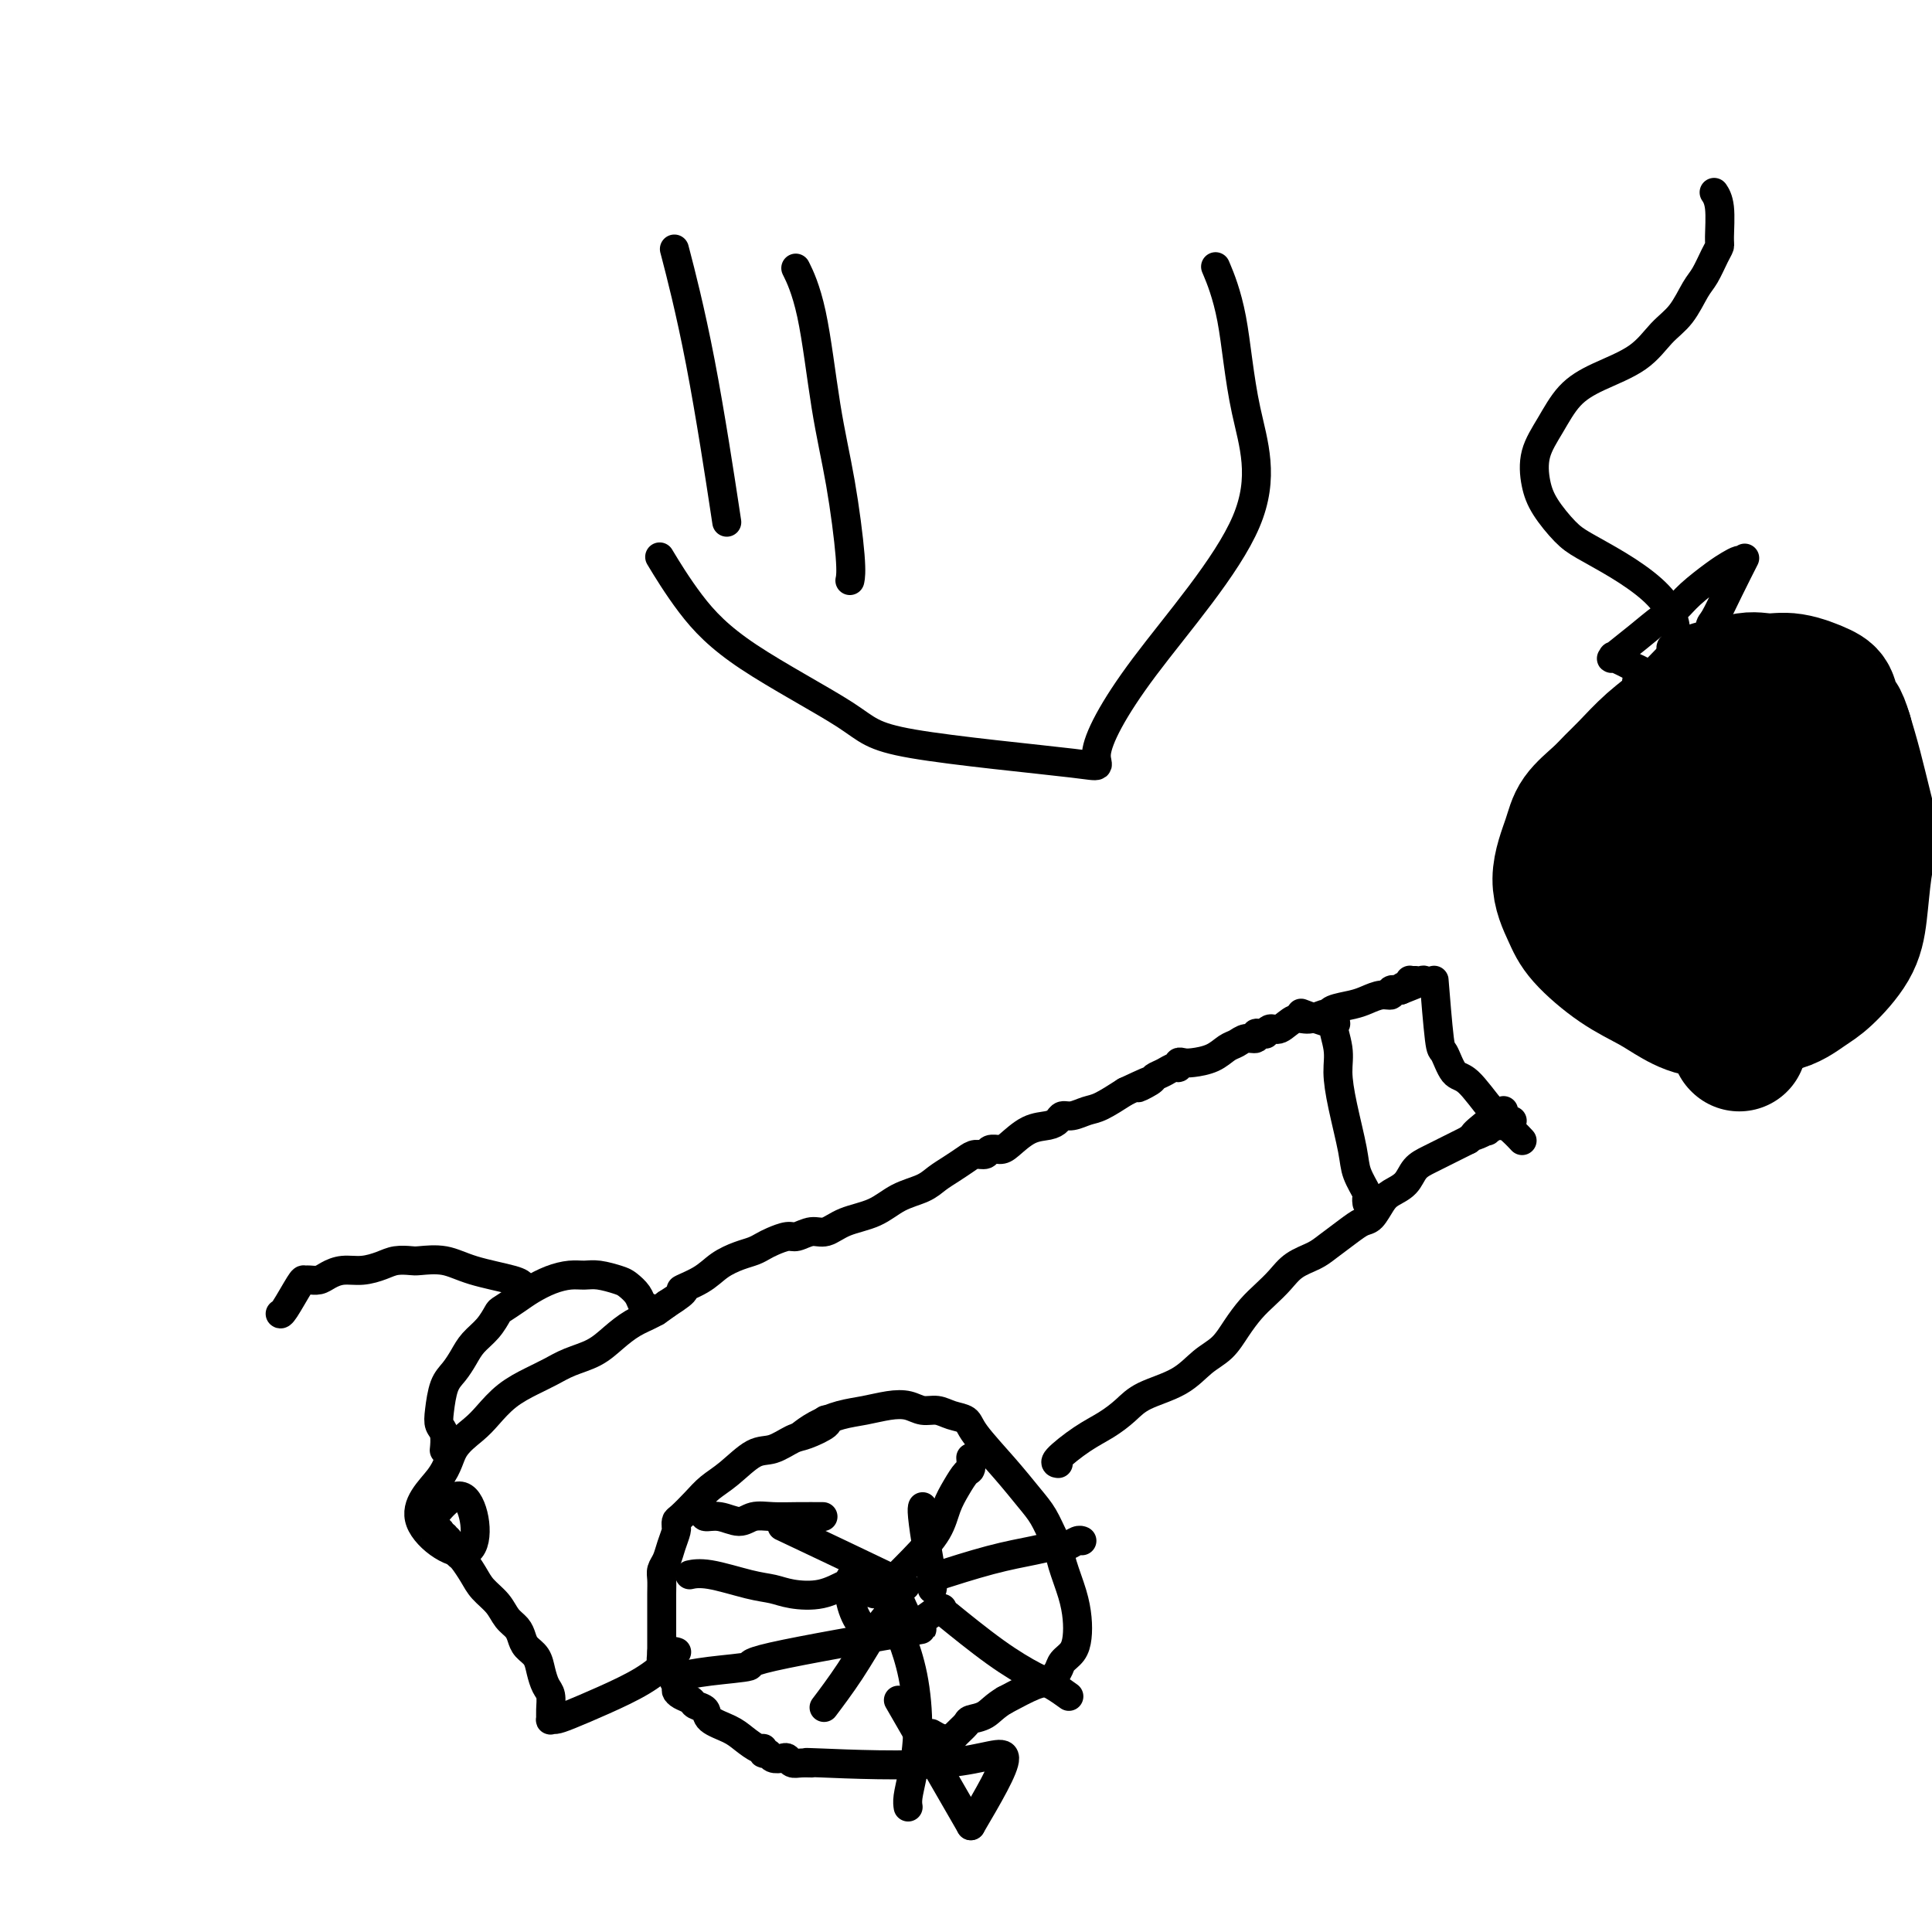 <svg viewBox='0 0 400 400' version='1.1' xmlns='http://www.w3.org/2000/svg' xmlns:xlink='http://www.w3.org/1999/xlink'><g fill='none' stroke='#000000' stroke-width='6' stroke-linecap='round' stroke-linejoin='round'><path d='M171,294c0.000,0.000 0.000,0.000 0,0c-0.000,-0.000 -0.000,-0.000 0,0c0.000,0.000 0.000,0.000 0,0c-0.000,-0.000 -0.001,-0.001 0,0c0.001,0.001 0.004,0.002 0,0c-0.004,-0.002 -0.014,-0.008 0,0c0.014,0.008 0.052,0.028 0,0c-0.052,-0.028 -0.194,-0.105 0,0c0.194,0.105 0.724,0.393 0,1c-0.724,0.607 -2.703,1.534 -4,2c-1.297,0.466 -1.912,0.470 -3,1c-1.088,0.530 -2.650,1.586 -4,2c-1.350,0.414 -2.487,0.184 -4,1c-1.513,0.816 -3.400,2.676 -5,4c-1.600,1.324 -2.912,2.110 -4,3c-1.088,0.890 -1.952,1.884 -3,3c-1.048,1.116 -2.280,2.353 -3,3c-0.720,0.647 -0.928,0.704 -1,1c-0.072,0.296 -0.008,0.831 0,1c0.008,0.169 -0.040,-0.029 0,0c0.040,0.029 0.168,0.286 0,1c-0.168,0.714 -0.634,1.884 -1,3c-0.366,1.116 -0.634,2.179 -1,3c-0.366,0.821 -0.830,1.402 -1,2c-0.170,0.598 -0.046,1.214 0,2c0.046,0.786 0.012,1.744 0,3c-0.012,1.256 -0.003,2.811 0,4c0.003,1.189 0.001,2.012 0,3c-0.001,0.988 -0.000,2.139 0,3c0.000,0.861 0.000,1.430 0,2'/><path d='M137,342c-0.458,4.672 0.399,2.351 1,2c0.601,-0.351 0.948,1.268 1,2c0.052,0.732 -0.189,0.577 0,1c0.189,0.423 0.809,1.423 1,2c0.191,0.577 -0.046,0.731 0,1c0.046,0.269 0.377,0.652 1,1c0.623,0.348 1.539,0.660 2,1c0.461,0.340 0.468,0.710 1,1c0.532,0.290 1.589,0.502 2,1c0.411,0.498 0.177,1.281 1,2c0.823,0.719 2.703,1.374 4,2c1.297,0.626 2.011,1.225 3,2c0.989,0.775 2.253,1.728 3,2c0.747,0.272 0.977,-0.137 1,0c0.023,0.137 -0.163,0.820 0,1c0.163,0.180 0.673,-0.144 1,0c0.327,0.144 0.470,0.757 1,1c0.530,0.243 1.446,0.118 2,0c0.554,-0.118 0.746,-0.229 1,0c0.254,0.229 0.569,0.797 1,1c0.431,0.203 0.976,0.040 2,0c1.024,-0.040 2.526,0.042 2,0c-0.526,-0.042 -3.079,-0.207 2,0c5.079,0.207 17.791,0.787 26,0c8.209,-0.787 11.917,-2.939 12,-1c0.083,1.939 -3.458,7.970 -7,14'/><path d='M186,352c0.000,0.000 15.000,26.000 15,26'/><path d='M166,297c0.000,-0.000 0.001,-0.000 0,0c-0.001,0.000 -0.002,0.002 0,0c0.002,-0.002 0.008,-0.006 0,0c-0.008,0.006 -0.029,0.023 0,0c0.029,-0.023 0.110,-0.086 0,0c-0.110,0.086 -0.410,0.321 0,0c0.410,-0.321 1.530,-1.197 3,-2c1.470,-0.803 3.289,-1.532 5,-2c1.711,-0.468 3.315,-0.676 5,-1c1.685,-0.324 3.451,-0.763 5,-1c1.549,-0.237 2.881,-0.271 4,0c1.119,0.271 2.026,0.849 3,1c0.974,0.151 2.017,-0.124 3,0c0.983,0.124 1.908,0.648 3,1c1.092,0.352 2.351,0.533 3,1c0.649,0.467 0.688,1.221 2,3c1.312,1.779 3.896,4.583 6,7c2.104,2.417 3.729,4.448 5,6c1.271,1.552 2.190,2.627 3,4c0.810,1.373 1.513,3.045 2,4c0.487,0.955 0.758,1.193 1,2c0.242,0.807 0.455,2.184 1,4c0.545,1.816 1.421,4.072 2,6c0.579,1.928 0.861,3.527 1,5c0.139,1.473 0.137,2.818 0,4c-0.137,1.182 -0.407,2.199 -1,3c-0.593,0.801 -1.507,1.386 -2,2c-0.493,0.614 -0.565,1.257 -1,2c-0.435,0.743 -1.232,1.585 -2,2c-0.768,0.415 -1.505,0.404 -3,1c-1.495,0.596 -3.747,1.798 -6,3'/><path d='M208,352c-2.125,1.246 -2.936,2.362 -4,3c-1.064,0.638 -2.380,0.798 -3,1c-0.620,0.202 -0.544,0.446 -1,1c-0.456,0.554 -1.445,1.417 -2,2c-0.555,0.583 -0.678,0.884 -1,1c-0.322,0.116 -0.843,0.045 -1,0c-0.157,-0.045 0.051,-0.064 0,0c-0.051,0.064 -0.360,0.209 -1,0c-0.640,-0.209 -1.611,-0.774 -2,-1c-0.389,-0.226 -0.194,-0.113 0,0'/><path d='M181,326c-0.001,-0.001 -0.001,-0.002 0,0c0.001,0.002 0.004,0.007 0,0c-0.004,-0.007 -0.015,-0.026 0,0c0.015,0.026 0.058,0.097 0,0c-0.058,-0.097 -0.215,-0.361 0,0c0.215,0.361 0.801,1.347 1,2c0.199,0.653 0.011,0.974 0,1c-0.011,0.026 0.155,-0.242 0,0c-0.155,0.242 -0.630,0.993 -1,1c-0.370,0.007 -0.634,-0.730 -1,-1c-0.366,-0.270 -0.834,-0.071 -1,0c-0.166,0.071 -0.031,0.015 0,0c0.031,-0.015 -0.042,0.012 0,0c0.042,-0.012 0.199,-0.062 1,0c0.801,0.062 2.248,0.237 3,1c0.752,0.763 0.811,2.113 1,3c0.189,0.887 0.510,1.312 0,2c-0.510,0.688 -1.849,1.638 -3,2c-1.151,0.362 -2.112,0.136 -3,-1c-0.888,-1.136 -1.702,-3.181 -2,-5c-0.298,-1.819 -0.080,-3.413 0,-4c0.080,-0.587 0.023,-0.168 0,0c-0.023,0.168 -0.011,0.084 0,0'/><path d='M182,330c0.002,-0.002 0.005,-0.004 0,0c-0.005,0.004 -0.016,0.015 0,0c0.016,-0.015 0.059,-0.054 0,0c-0.059,0.054 -0.220,0.202 1,-1c1.220,-1.202 3.822,-3.755 6,-6c2.178,-2.245 3.932,-4.183 5,-6c1.068,-1.817 1.449,-3.514 2,-5c0.551,-1.486 1.272,-2.762 2,-4c0.728,-1.238 1.463,-2.437 2,-3c0.537,-0.563 0.876,-0.491 1,-1c0.124,-0.509 0.033,-1.599 0,-2c-0.033,-0.401 -0.010,-0.115 0,0c0.010,0.115 0.005,0.057 0,0'/><path d='M197,335c0.015,0.013 0.031,0.025 0,0c-0.031,-0.025 -0.108,-0.088 0,0c0.108,0.088 0.401,0.327 0,0c-0.401,-0.327 -1.498,-1.219 0,0c1.498,1.219 5.589,4.548 9,7c3.411,2.452 6.141,4.029 8,5c1.859,0.971 2.847,1.338 4,2c1.153,0.662 2.472,1.618 3,2c0.528,0.382 0.264,0.191 0,0'/><path d='M187,340c0.004,0.010 0.007,0.020 0,0c-0.007,-0.020 -0.026,-0.070 0,0c0.026,0.070 0.095,0.261 0,0c-0.095,-0.261 -0.355,-0.975 0,0c0.355,0.975 1.325,3.638 2,7c0.675,3.362 1.057,7.423 1,11c-0.057,3.577 -0.551,6.670 -1,9c-0.449,2.330 -0.852,3.897 -1,5c-0.148,1.103 -0.042,1.744 0,2c0.042,0.256 0.021,0.128 0,0'/><path d='M141,347c-0.030,0.006 -0.060,0.013 0,0c0.060,-0.013 0.211,-0.044 0,0c-0.211,0.044 -0.784,0.165 0,0c0.784,-0.165 2.925,-0.616 6,-1c3.075,-0.384 7.086,-0.702 8,-1c0.914,-0.298 -1.268,-0.577 5,-2c6.268,-1.423 20.986,-3.989 27,-5c6.014,-1.011 3.324,-0.467 3,-1c-0.324,-0.533 1.717,-2.143 3,-3c1.283,-0.857 1.807,-0.962 2,-1c0.193,-0.038 0.055,-0.011 0,0c-0.055,0.011 -0.028,0.005 0,0'/><path d='M164,317c-0.012,-0.006 -0.024,-0.012 0,0c0.024,0.012 0.085,0.040 0,0c-0.085,-0.040 -0.317,-0.150 0,0c0.317,0.150 1.182,0.560 0,0c-1.182,-0.560 -4.411,-2.089 0,0c4.411,2.089 16.461,7.797 21,10c4.539,2.203 1.568,0.901 1,2c-0.568,1.099 1.266,4.600 2,6c0.734,1.400 0.367,0.700 0,0'/><path d='M170,314c-0.001,-0.000 -0.001,-0.000 0,0c0.001,0.000 0.004,0.000 0,0c-0.004,-0.000 -0.016,-0.000 0,0c0.016,0.000 0.059,0.000 0,0c-0.059,-0.000 -0.221,-0.001 0,0c0.221,0.001 0.825,0.005 0,0c-0.825,-0.005 -3.081,-0.020 -5,0c-1.919,0.020 -3.503,0.073 -5,0c-1.497,-0.073 -2.909,-0.272 -4,0c-1.091,0.272 -1.861,1.015 -3,1c-1.139,-0.015 -2.645,-0.787 -4,-1c-1.355,-0.213 -2.557,0.135 -3,0c-0.443,-0.135 -0.127,-0.753 0,-1c0.127,-0.247 0.063,-0.124 0,0'/><path d='M195,326c-0.064,0.021 -0.129,0.041 0,0c0.129,-0.041 0.451,-0.145 0,0c-0.451,0.145 -1.674,0.537 0,0c1.674,-0.537 6.245,-2.004 10,-3c3.755,-0.996 6.695,-1.521 9,-2c2.305,-0.479 3.977,-0.913 5,-1c1.023,-0.087 1.398,0.173 2,0c0.602,-0.173 1.431,-0.777 2,-1c0.569,-0.223 0.877,-0.064 1,0c0.123,0.064 0.062,0.032 0,0'/><path d='M143,326c0.066,-0.015 0.131,-0.029 0,0c-0.131,0.029 -0.460,0.102 0,0c0.460,-0.102 1.707,-0.379 4,0c2.293,0.379 5.632,1.415 8,2c2.368,0.585 3.763,0.718 5,1c1.237,0.282 2.314,0.713 4,1c1.686,0.287 3.979,0.431 6,0c2.021,-0.431 3.768,-1.435 5,-2c1.232,-0.565 1.947,-0.691 3,-1c1.053,-0.309 2.444,-0.803 3,-1c0.556,-0.197 0.278,-0.099 0,0'/><path d='M191,312c-0.006,0.016 -0.012,0.031 0,0c0.012,-0.031 0.042,-0.110 0,0c-0.042,0.110 -0.155,0.408 0,2c0.155,1.592 0.578,4.478 1,7c0.422,2.522 0.844,4.679 1,6c0.156,1.321 0.044,1.806 0,2c-0.044,0.194 -0.022,0.097 0,0'/><path d='M171,353c-0.031,0.042 -0.063,0.083 0,0c0.063,-0.083 0.220,-0.291 0,0c-0.220,0.291 -0.816,1.081 0,0c0.816,-1.081 3.045,-4.032 5,-7c1.955,-2.968 3.638,-5.951 5,-8c1.362,-2.049 2.404,-3.162 3,-4c0.596,-0.838 0.747,-1.400 1,-2c0.253,-0.600 0.606,-1.239 1,-2c0.394,-0.761 0.827,-1.646 1,-2c0.173,-0.354 0.087,-0.177 0,0'/><path d='M140,342c-0.000,-0.000 -0.000,-0.000 0,0c0.000,0.000 0.000,0.000 0,0c-0.000,-0.000 -0.000,-0.000 0,0c0.000,0.000 0.001,0.000 0,0c-0.001,-0.000 -0.004,-0.001 0,0c0.004,0.001 0.015,0.005 0,0c-0.015,-0.005 -0.055,-0.018 0,0c0.055,0.018 0.205,0.066 0,0c-0.205,-0.066 -0.765,-0.246 -1,0c-0.235,0.246 -0.147,0.917 -1,2c-0.853,1.083 -2.649,2.577 -5,4c-2.351,1.423 -5.257,2.775 -8,4c-2.743,1.225 -5.324,2.323 -7,3c-1.676,0.677 -2.448,0.932 -3,1c-0.552,0.068 -0.883,-0.050 -1,0c-0.117,0.050 -0.021,0.267 0,0c0.021,-0.267 -0.035,-1.020 0,-2c0.035,-0.980 0.160,-2.188 0,-3c-0.160,-0.812 -0.606,-1.229 -1,-2c-0.394,-0.771 -0.734,-1.897 -1,-3c-0.266,-1.103 -0.456,-2.181 -1,-3c-0.544,-0.819 -1.443,-1.377 -2,-2c-0.557,-0.623 -0.772,-1.311 -1,-2c-0.228,-0.689 -0.469,-1.380 -1,-2c-0.531,-0.620 -1.350,-1.168 -2,-2c-0.650,-0.832 -1.130,-1.949 -2,-3c-0.870,-1.051 -2.131,-2.036 -3,-3c-0.869,-0.964 -1.346,-1.908 -2,-3c-0.654,-1.092 -1.484,-2.332 -2,-3c-0.516,-0.668 -0.719,-0.762 -1,-1c-0.281,-0.238 -0.641,-0.619 -1,-1'/><path d='M94,321c-2.796,-3.852 -1.285,-2.482 -1,-2c0.285,0.482 -0.655,0.076 -1,0c-0.345,-0.076 -0.096,0.177 0,0c0.096,-0.177 0.040,-0.783 0,-1c-0.040,-0.217 -0.062,-0.044 0,0c0.062,0.044 0.209,-0.041 0,0c-0.209,0.041 -0.774,0.208 -1,0c-0.226,-0.208 -0.112,-0.790 0,-1c0.112,-0.210 0.224,-0.048 0,0c-0.224,0.048 -0.784,-0.017 -1,0c-0.216,0.017 -0.088,0.117 0,0c0.088,-0.117 0.136,-0.451 0,-1c-0.136,-0.549 -0.456,-1.312 -1,-1c-0.544,0.312 -1.312,1.698 0,0c1.312,-1.698 4.706,-6.481 7,-5c2.294,1.481 3.489,9.225 1,11c-2.489,1.775 -8.662,-2.418 -10,-6c-1.338,-3.582 2.160,-6.552 4,-9c1.840,-2.448 2.021,-4.375 3,-6c0.979,-1.625 2.754,-2.949 4,-4c1.246,-1.051 1.963,-1.829 3,-3c1.037,-1.171 2.395,-2.736 4,-4c1.605,-1.264 3.457,-2.228 5,-3c1.543,-0.772 2.775,-1.351 4,-2c1.225,-0.649 2.442,-1.367 4,-2c1.558,-0.633 3.456,-1.181 5,-2c1.544,-0.819 2.733,-1.910 4,-3c1.267,-1.090 2.610,-2.178 4,-3c1.390,-0.822 2.826,-1.378 4,-2c1.174,-0.622 2.087,-1.311 3,-2'/><path d='M138,270c5.592,-3.538 3.074,-2.884 3,-3c-0.074,-0.116 2.298,-1.001 4,-2c1.702,-0.999 2.734,-2.113 4,-3c1.266,-0.887 2.766,-1.548 4,-2c1.234,-0.452 2.203,-0.694 3,-1c0.797,-0.306 1.424,-0.675 2,-1c0.576,-0.325 1.101,-0.607 2,-1c0.899,-0.393 2.170,-0.896 3,-1c0.830,-0.104 1.218,0.192 2,0c0.782,-0.192 1.957,-0.870 3,-1c1.043,-0.130 1.952,0.289 3,0c1.048,-0.289 2.233,-1.285 4,-2c1.767,-0.715 4.114,-1.150 6,-2c1.886,-0.850 3.310,-2.115 5,-3c1.690,-0.885 3.646,-1.390 5,-2c1.354,-0.610 2.107,-1.325 3,-2c0.893,-0.675 1.926,-1.309 3,-2c1.074,-0.691 2.189,-1.439 3,-2c0.811,-0.561 1.318,-0.936 2,-1c0.682,-0.064 1.539,0.183 2,0c0.461,-0.183 0.525,-0.794 1,-1c0.475,-0.206 1.360,-0.005 2,0c0.640,0.005 1.036,-0.185 2,-1c0.964,-0.815 2.498,-2.256 4,-3c1.502,-0.744 2.972,-0.791 4,-1c1.028,-0.209 1.614,-0.579 2,-1c0.386,-0.421 0.573,-0.892 1,-1c0.427,-0.108 1.094,0.146 2,0c0.906,-0.146 2.052,-0.693 3,-1c0.948,-0.307 1.700,-0.373 3,-1c1.300,-0.627 3.150,-1.813 5,-3'/><path d='M233,226c8.612,-4.046 4.142,-1.663 3,-1c-1.142,0.663 1.043,-0.396 2,-1c0.957,-0.604 0.687,-0.754 1,-1c0.313,-0.246 1.211,-0.588 2,-1c0.789,-0.412 1.469,-0.895 2,-1c0.531,-0.105 0.911,0.166 1,0c0.089,-0.166 -0.114,-0.769 0,-1c0.114,-0.231 0.544,-0.089 1,0c0.456,0.089 0.937,0.125 2,0c1.063,-0.125 2.709,-0.411 4,-1c1.291,-0.589 2.226,-1.482 3,-2c0.774,-0.518 1.387,-0.660 2,-1c0.613,-0.340 1.226,-0.876 2,-1c0.774,-0.124 1.709,0.164 2,0c0.291,-0.164 -0.063,-0.780 0,-1c0.063,-0.220 0.544,-0.043 1,0c0.456,0.043 0.888,-0.049 1,0c0.112,0.049 -0.095,0.239 0,0c0.095,-0.239 0.491,-0.905 1,-1c0.509,-0.095 1.131,0.382 2,0c0.869,-0.382 1.984,-1.622 3,-2c1.016,-0.378 1.931,0.106 3,0c1.069,-0.106 2.292,-0.802 3,-1c0.708,-0.198 0.903,0.100 1,0c0.097,-0.100 0.097,-0.600 1,-1c0.903,-0.400 2.710,-0.699 4,-1c1.290,-0.301 2.064,-0.603 3,-1c0.936,-0.397 2.034,-0.890 3,-1c0.966,-0.110 1.798,0.163 2,0c0.202,-0.163 -0.228,-0.761 0,-1c0.228,-0.239 1.114,-0.120 2,0'/><path d='M290,205c8.984,-3.491 2.943,-1.720 1,-1c-1.943,0.720 0.210,0.389 1,0c0.790,-0.389 0.215,-0.836 0,-1c-0.215,-0.164 -0.072,-0.044 0,0c0.072,0.044 0.072,0.012 0,0c-0.072,-0.012 -0.215,-0.003 0,0c0.215,0.003 0.789,0.001 1,0c0.211,-0.001 0.060,-0.000 0,0c-0.060,0.000 -0.030,0.000 0,0'/><path d='M219,303c-0.000,-0.000 -0.000,-0.000 0,0c0.000,0.000 0.001,0.000 0,0c-0.001,-0.000 -0.004,-0.000 0,0c0.004,0.000 0.016,0.001 0,0c-0.016,-0.001 -0.059,-0.006 0,0c0.059,0.006 0.221,0.021 0,0c-0.221,-0.021 -0.824,-0.078 0,-1c0.824,-0.922 3.077,-2.710 5,-4c1.923,-1.290 3.518,-2.082 5,-3c1.482,-0.918 2.851,-1.963 4,-3c1.149,-1.037 2.078,-2.065 4,-3c1.922,-0.935 4.835,-1.776 7,-3c2.165,-1.224 3.580,-2.831 5,-4c1.420,-1.169 2.845,-1.902 4,-3c1.155,-1.098 2.040,-2.563 3,-4c0.960,-1.437 1.993,-2.846 3,-4c1.007,-1.154 1.987,-2.051 3,-3c1.013,-0.949 2.060,-1.948 3,-3c0.940,-1.052 1.775,-2.156 3,-3c1.225,-0.844 2.842,-1.429 4,-2c1.158,-0.571 1.858,-1.129 3,-2c1.142,-0.871 2.728,-2.054 4,-3c1.272,-0.946 2.232,-1.656 3,-2c0.768,-0.344 1.346,-0.322 2,-1c0.654,-0.678 1.385,-2.054 2,-3c0.615,-0.946 1.115,-1.461 2,-2c0.885,-0.539 2.154,-1.103 3,-2c0.846,-0.897 1.268,-2.127 2,-3c0.732,-0.873 1.774,-1.389 3,-2c1.226,-0.611 2.636,-1.317 4,-2c1.364,-0.683 2.682,-1.341 4,-2'/><path d='M304,236c13.480,-10.819 4.681,-4.367 2,-2c-2.681,2.367 0.756,0.649 2,0c1.244,-0.649 0.294,-0.230 0,0c-0.294,0.230 0.069,0.272 0,0c-0.069,-0.272 -0.568,-0.857 0,-1c0.568,-0.143 2.205,0.158 3,0c0.795,-0.158 0.749,-0.774 1,-1c0.251,-0.226 0.799,-0.060 1,0c0.201,0.060 0.054,0.016 0,0c-0.054,-0.016 -0.014,-0.004 0,0c0.014,0.004 0.004,0.001 0,0c-0.004,-0.001 -0.002,-0.001 0,0'/><path d='M297,204c-0.007,-0.085 -0.014,-0.170 0,0c0.014,0.170 0.048,0.596 0,0c-0.048,-0.596 -0.177,-2.214 0,0c0.177,2.214 0.662,8.258 1,11c0.338,2.742 0.531,2.180 1,3c0.469,0.820 1.215,3.022 2,4c0.785,0.978 1.608,0.732 3,2c1.392,1.268 3.352,4.051 5,6c1.648,1.949 2.982,3.063 4,4c1.018,0.937 1.719,1.696 2,2c0.281,0.304 0.140,0.152 0,0'/><path d='M270,210c0.184,0.069 0.369,0.139 0,0c-0.369,-0.139 -1.290,-0.486 0,0c1.290,0.486 4.792,1.805 6,2c1.208,0.195 0.120,-0.734 0,0c-0.120,0.734 0.726,3.132 1,5c0.274,1.868 -0.024,3.205 0,5c0.024,1.795 0.371,4.049 1,7c0.629,2.951 1.542,6.598 2,9c0.458,2.402 0.463,3.558 1,5c0.537,1.442 1.608,3.171 2,4c0.392,0.829 0.105,0.758 0,1c-0.105,0.242 -0.028,0.796 0,1c0.028,0.204 0.008,0.058 0,0c-0.008,-0.058 -0.004,-0.029 0,0'/><path d='M92,300c0.000,-0.000 0.000,-0.000 0,0c-0.000,0.000 -0.000,0.000 0,0c0.000,-0.000 0.000,-0.001 0,0c-0.000,0.001 -0.000,0.003 0,0c0.000,-0.003 0.001,-0.011 0,0c-0.001,0.011 -0.004,0.039 0,0c0.004,-0.039 0.015,-0.147 0,0c-0.015,0.147 -0.054,0.548 0,0c0.054,-0.548 0.202,-2.047 0,-3c-0.202,-0.953 -0.756,-1.360 -1,-2c-0.244,-0.640 -0.180,-1.511 0,-3c0.180,-1.489 0.474,-3.595 1,-5c0.526,-1.405 1.283,-2.110 2,-3c0.717,-0.890 1.395,-1.964 2,-3c0.605,-1.036 1.138,-2.035 2,-3c0.862,-0.965 2.053,-1.896 3,-3c0.947,-1.104 1.649,-2.379 2,-3c0.351,-0.621 0.352,-0.587 1,-1c0.648,-0.413 1.945,-1.273 3,-2c1.055,-0.727 1.870,-1.320 3,-2c1.130,-0.680 2.575,-1.447 4,-2c1.425,-0.553 2.829,-0.892 4,-1c1.171,-0.108 2.110,0.015 3,0c0.890,-0.015 1.730,-0.169 3,0c1.270,0.169 2.971,0.662 4,1c1.029,0.338 1.385,0.521 2,1c0.615,0.479 1.488,1.253 2,2c0.512,0.747 0.663,1.468 1,2c0.337,0.532 0.860,0.874 1,1c0.140,0.126 -0.103,0.036 0,0c0.103,-0.036 0.551,-0.018 1,0'/><path d='M135,271c1.702,1.083 0.456,0.290 0,0c-0.456,-0.290 -0.122,-0.078 0,0c0.122,0.078 0.033,0.021 0,0c-0.033,-0.021 -0.009,-0.006 0,0c0.009,0.006 0.005,0.003 0,0'/><path d='M108,266c-0.000,-0.000 -0.000,-0.000 0,0c0.000,0.000 0.000,0.000 0,0c-0.000,-0.000 -0.000,-0.000 0,0c0.000,0.000 0.000,0.001 0,0c-0.000,-0.001 -0.001,-0.002 0,0c0.001,0.002 0.003,0.009 0,0c-0.003,-0.009 -0.011,-0.034 0,0c0.011,0.034 0.042,0.128 0,0c-0.042,-0.128 -0.156,-0.479 -2,-1c-1.844,-0.521 -5.417,-1.212 -8,-2c-2.583,-0.788 -4.175,-1.673 -6,-2c-1.825,-0.327 -3.884,-0.098 -5,0c-1.116,0.098 -1.288,0.064 -2,0c-0.712,-0.064 -1.962,-0.158 -3,0c-1.038,0.158 -1.863,0.568 -3,1c-1.137,0.432 -2.584,0.886 -4,1c-1.416,0.114 -2.800,-0.113 -4,0c-1.200,0.113 -2.218,0.565 -3,1c-0.782,0.435 -1.330,0.852 -2,1c-0.670,0.148 -1.461,0.026 -2,0c-0.539,-0.026 -0.824,0.046 -1,0c-0.176,-0.046 -0.243,-0.208 -1,1c-0.757,1.208 -2.204,3.787 -3,5c-0.796,1.213 -0.942,1.061 -1,1c-0.058,-0.061 -0.029,-0.030 0,0'/></g>
<g fill='none' stroke='#000000' stroke-width='28' stroke-linecap='round' stroke-linejoin='round'><path d='M344,163c0.003,-0.002 0.005,-0.003 0,0c-0.005,0.003 -0.018,0.012 0,0c0.018,-0.012 0.066,-0.045 0,0c-0.066,0.045 -0.246,0.166 0,0c0.246,-0.166 0.916,-0.620 0,0c-0.916,0.620 -3.420,2.314 -5,3c-1.580,0.686 -2.235,0.362 -2,1c0.235,0.638 1.361,2.236 1,5c-0.361,2.764 -2.207,6.693 -3,9c-0.793,2.307 -0.532,2.993 0,4c0.532,1.007 1.334,2.337 2,3c0.666,0.663 1.198,0.661 3,2c1.802,1.339 4.876,4.019 7,3c2.124,-1.019 3.297,-5.738 8,-7c4.703,-1.262 12.936,0.931 16,2c3.064,1.069 0.961,1.013 0,0c-0.961,-1.013 -0.779,-2.982 -1,-5c-0.221,-2.018 -0.847,-4.084 -1,-6c-0.153,-1.916 0.165,-3.681 0,-5c-0.165,-1.319 -0.815,-2.191 -1,-3c-0.185,-0.809 0.093,-1.553 0,-2c-0.093,-0.447 -0.558,-0.596 -1,-1c-0.442,-0.404 -0.863,-1.065 -2,-2c-1.137,-0.935 -2.991,-2.146 -4,-3c-1.009,-0.854 -1.173,-1.353 -2,-2c-0.827,-0.647 -2.317,-1.444 -3,-2c-0.683,-0.556 -0.559,-0.873 -1,-1c-0.441,-0.127 -1.448,-0.065 -2,0c-0.552,0.065 -0.649,0.133 -1,0c-0.351,-0.133 -0.958,-0.467 -2,0c-1.042,0.467 -2.521,1.733 -4,3'/><path d='M346,159c-2.461,0.895 -3.615,2.131 -5,3c-1.385,0.869 -3.001,1.371 -4,2c-0.999,0.629 -1.381,1.387 -2,2c-0.619,0.613 -1.474,1.083 -2,2c-0.526,0.917 -0.721,2.282 -1,3c-0.279,0.718 -0.641,0.791 -1,1c-0.359,0.209 -0.715,0.555 0,1c0.715,0.445 2.502,0.987 1,2c-1.502,1.013 -6.292,2.495 -7,4c-0.708,1.505 2.667,3.034 5,4c2.333,0.966 3.624,1.369 5,2c1.376,0.631 2.838,1.489 4,2c1.162,0.511 2.026,0.675 3,1c0.974,0.325 2.060,0.812 3,1c0.940,0.188 1.735,0.078 3,0c1.265,-0.078 2.999,-0.124 2,0c-0.999,0.124 -4.730,0.418 1,0c5.730,-0.418 20.923,-1.548 27,-2c6.077,-0.452 3.039,-0.226 0,0'/><path d='M360,216c0.000,0.000 0.100,0.100 0.1,0.1'/><path d='M354,143c-0.001,0.001 -0.001,0.002 0,0c0.001,-0.002 0.005,-0.005 0,0c-0.005,0.005 -0.019,0.020 0,0c0.019,-0.020 0.071,-0.075 0,0c-0.071,0.075 -0.266,0.282 0,0c0.266,-0.282 0.994,-1.051 0,0c-0.994,1.051 -3.710,3.922 -6,6c-2.290,2.078 -4.154,3.364 -6,5c-1.846,1.636 -3.673,3.624 -5,5c-1.327,1.376 -2.155,2.140 -3,3c-0.845,0.860 -1.709,1.815 -3,3c-1.291,1.185 -3.009,2.601 -4,4c-0.991,1.399 -1.254,2.783 -2,5c-0.746,2.217 -1.975,5.268 -2,8c-0.025,2.732 1.152,5.144 2,7c0.848,1.856 1.365,3.158 3,5c1.635,1.842 4.387,4.226 7,6c2.613,1.774 5.085,2.937 7,4c1.915,1.063 3.271,2.027 5,3c1.729,0.973 3.829,1.957 6,2c2.171,0.043 4.413,-0.853 7,-1c2.587,-0.147 5.519,0.457 8,0c2.481,-0.457 4.510,-1.975 6,-3c1.490,-1.025 2.442,-1.557 4,-3c1.558,-1.443 3.722,-3.796 5,-6c1.278,-2.204 1.671,-4.257 2,-7c0.329,-2.743 0.594,-6.174 1,-9c0.406,-2.826 0.954,-5.046 1,-7c0.046,-1.954 -0.411,-3.641 -1,-6c-0.589,-2.359 -1.311,-5.388 -2,-8c-0.689,-2.612 -1.344,-4.806 -2,-7'/><path d='M382,152c-1.177,-3.996 -1.619,-3.487 -2,-4c-0.381,-0.513 -0.700,-2.049 -1,-3c-0.300,-0.951 -0.580,-1.317 -2,-2c-1.420,-0.683 -3.980,-1.683 -6,-2c-2.020,-0.317 -3.500,0.051 -5,0c-1.500,-0.051 -3.021,-0.520 -5,0c-1.979,0.520 -4.415,2.027 -6,3c-1.585,0.973 -2.320,1.410 -3,2c-0.680,0.590 -1.306,1.333 -2,2c-0.694,0.667 -1.456,1.256 -2,2c-0.544,0.744 -0.870,1.641 -1,2c-0.130,0.359 -0.065,0.179 0,0'/></g>
<g fill='none' stroke='#000000' stroke-width='6' stroke-linecap='round' stroke-linejoin='round'><path d='M343,141c-0.000,0.000 -0.001,0.000 0,0c0.001,-0.000 0.003,-0.001 0,0c-0.003,0.001 -0.012,0.005 0,0c0.012,-0.005 0.046,-0.018 0,0c-0.046,0.018 -0.171,0.067 0,0c0.171,-0.067 0.638,-0.252 1,-1c0.362,-0.748 0.618,-2.061 1,-3c0.382,-0.939 0.889,-1.505 1,-2c0.111,-0.495 -0.173,-0.918 0,-1c0.173,-0.082 0.803,0.178 1,0c0.197,-0.178 -0.039,-0.793 0,-1c0.039,-0.207 0.352,-0.005 1,0c0.648,0.005 1.630,-0.185 2,0c0.370,0.185 0.128,0.746 0,1c-0.128,0.254 -0.141,0.200 0,0c0.141,-0.200 0.437,-0.547 0,0c-0.437,0.547 -1.605,1.989 -3,3c-1.395,1.011 -3.015,1.591 -4,2c-0.985,0.409 -1.334,0.646 -2,1c-0.666,0.354 -1.647,0.824 -2,1c-0.353,0.176 -0.077,0.057 0,0c0.077,-0.057 -0.046,-0.054 0,0c0.046,0.054 0.261,0.158 1,0c0.739,-0.158 2.001,-0.577 3,-1c0.999,-0.423 1.736,-0.849 2,-1c0.264,-0.151 0.057,-0.026 0,0c-0.057,0.026 0.037,-0.045 0,0c-0.037,0.045 -0.206,0.208 0,0c0.206,-0.208 0.787,-0.788 1,-1c0.213,-0.212 0.057,-0.057 0,0c-0.057,0.057 -0.016,0.016 0,0c0.016,-0.016 0.008,-0.008 0,0'/><path d='M346,138c1.083,-0.481 0.289,-0.185 0,0c-0.289,0.185 -0.074,0.258 0,0c0.074,-0.258 0.006,-0.846 0,-1c-0.006,-0.154 0.051,0.126 0,0c-0.051,-0.126 -0.211,-0.658 0,-1c0.211,-0.342 0.793,-0.495 1,-1c0.207,-0.505 0.039,-1.362 0,-2c-0.039,-0.638 0.051,-1.056 0,-2c-0.051,-0.944 -0.242,-2.414 -1,-4c-0.758,-1.586 -2.083,-3.288 -4,-5c-1.917,-1.712 -4.426,-3.436 -7,-5c-2.574,-1.564 -5.214,-2.969 -7,-4c-1.786,-1.031 -2.719,-1.687 -4,-3c-1.281,-1.313 -2.911,-3.281 -4,-5c-1.089,-1.719 -1.639,-3.187 -2,-5c-0.361,-1.813 -0.533,-3.971 0,-6c0.533,-2.029 1.773,-3.929 3,-6c1.227,-2.071 2.443,-4.313 4,-6c1.557,-1.687 3.457,-2.819 6,-4c2.543,-1.181 5.731,-2.412 8,-4c2.269,-1.588 3.620,-3.535 5,-5c1.380,-1.465 2.790,-2.448 4,-4c1.210,-1.552 2.219,-3.672 3,-5c0.781,-1.328 1.335,-1.864 2,-3c0.665,-1.136 1.443,-2.872 2,-4c0.557,-1.128 0.895,-1.648 1,-2c0.105,-0.352 -0.023,-0.538 0,-2c0.023,-1.462 0.199,-4.201 0,-6c-0.199,-1.799 -0.771,-2.657 -1,-3c-0.229,-0.343 -0.114,-0.172 0,0'/><path d='M346,142c0.000,-0.000 0.001,-0.000 0,0c-0.001,0.000 -0.002,0.001 0,0c0.002,-0.001 0.009,-0.003 0,0c-0.009,0.003 -0.034,0.012 0,0c0.034,-0.012 0.126,-0.045 0,0c-0.126,0.045 -0.471,0.167 -1,0c-0.529,-0.167 -1.243,-0.622 -2,-1c-0.757,-0.378 -1.555,-0.679 -2,-1c-0.445,-0.321 -0.535,-0.661 -1,-1c-0.465,-0.339 -1.305,-0.676 -2,-1c-0.695,-0.324 -1.243,-0.634 -2,-1c-0.757,-0.366 -1.721,-0.787 -2,-1c-0.279,-0.213 0.127,-0.216 0,0c-0.127,0.216 -0.787,0.653 0,0c0.787,-0.653 3.022,-2.395 5,-4c1.978,-1.605 3.699,-3.074 5,-4c1.301,-0.926 2.183,-1.310 3,-2c0.817,-0.690 1.567,-1.688 3,-3c1.433,-1.312 3.547,-2.940 5,-4c1.453,-1.060 2.246,-1.552 3,-2c0.754,-0.448 1.469,-0.851 2,-1c0.531,-0.149 0.877,-0.044 1,0c0.123,0.044 0.025,0.029 0,0c-0.025,-0.029 0.025,-0.071 0,0c-0.025,0.071 -0.126,0.254 0,0c0.126,-0.254 0.479,-0.944 0,0c-0.479,0.944 -1.788,3.521 -3,6c-1.212,2.479 -2.326,4.860 -3,6c-0.674,1.140 -0.907,1.040 -1,2c-0.093,0.960 -0.047,2.980 0,5'/><path d='M354,135c-1.236,3.061 -0.825,1.212 0,1c0.825,-0.212 2.063,1.211 3,2c0.937,0.789 1.571,0.943 2,1c0.429,0.057 0.651,0.015 1,0c0.349,-0.015 0.826,-0.004 1,0c0.174,0.004 0.047,0.001 0,0c-0.047,-0.001 -0.013,-0.000 0,0c0.013,0.000 0.003,0.000 0,0c-0.003,-0.000 -0.001,-0.000 0,0c0.001,0.000 0.000,0.000 0,0c-0.000,-0.000 -0.000,-0.000 0,0'/><path d='M140,53c0.112,0.427 0.223,0.855 0,0c-0.223,-0.855 -0.781,-2.992 0,0c0.781,2.992 2.903,11.113 5,22c2.097,10.887 4.171,24.539 5,30c0.829,5.461 0.415,2.730 0,0'/><path d='M165,56c0.072,0.145 0.144,0.291 0,0c-0.144,-0.291 -0.504,-1.018 0,0c0.504,1.018 1.872,3.783 3,9c1.128,5.217 2.015,12.887 3,19c0.985,6.113 2.068,10.669 3,16c0.932,5.331 1.712,11.435 2,15c0.288,3.565 0.082,4.590 0,5c-0.082,0.410 -0.041,0.205 0,0'/><path d='M137,116c0.125,0.207 0.250,0.414 0,0c-0.250,-0.414 -0.874,-1.448 0,0c0.874,1.448 3.247,5.379 6,9c2.753,3.621 5.885,6.932 12,11c6.115,4.068 15.214,8.894 20,12c4.786,3.106 5.259,4.494 14,6c8.741,1.506 25.751,3.130 33,4c7.249,0.870 4.736,0.985 5,-2c0.264,-2.985 3.303,-9.071 10,-18c6.697,-8.929 17.051,-20.702 21,-30c3.949,-9.298 1.491,-16.121 0,-23c-1.491,-6.879 -2.017,-13.814 -3,-19c-0.983,-5.186 -2.424,-8.625 -3,-10c-0.576,-1.375 -0.288,-0.688 0,0'/></g>
</svg>